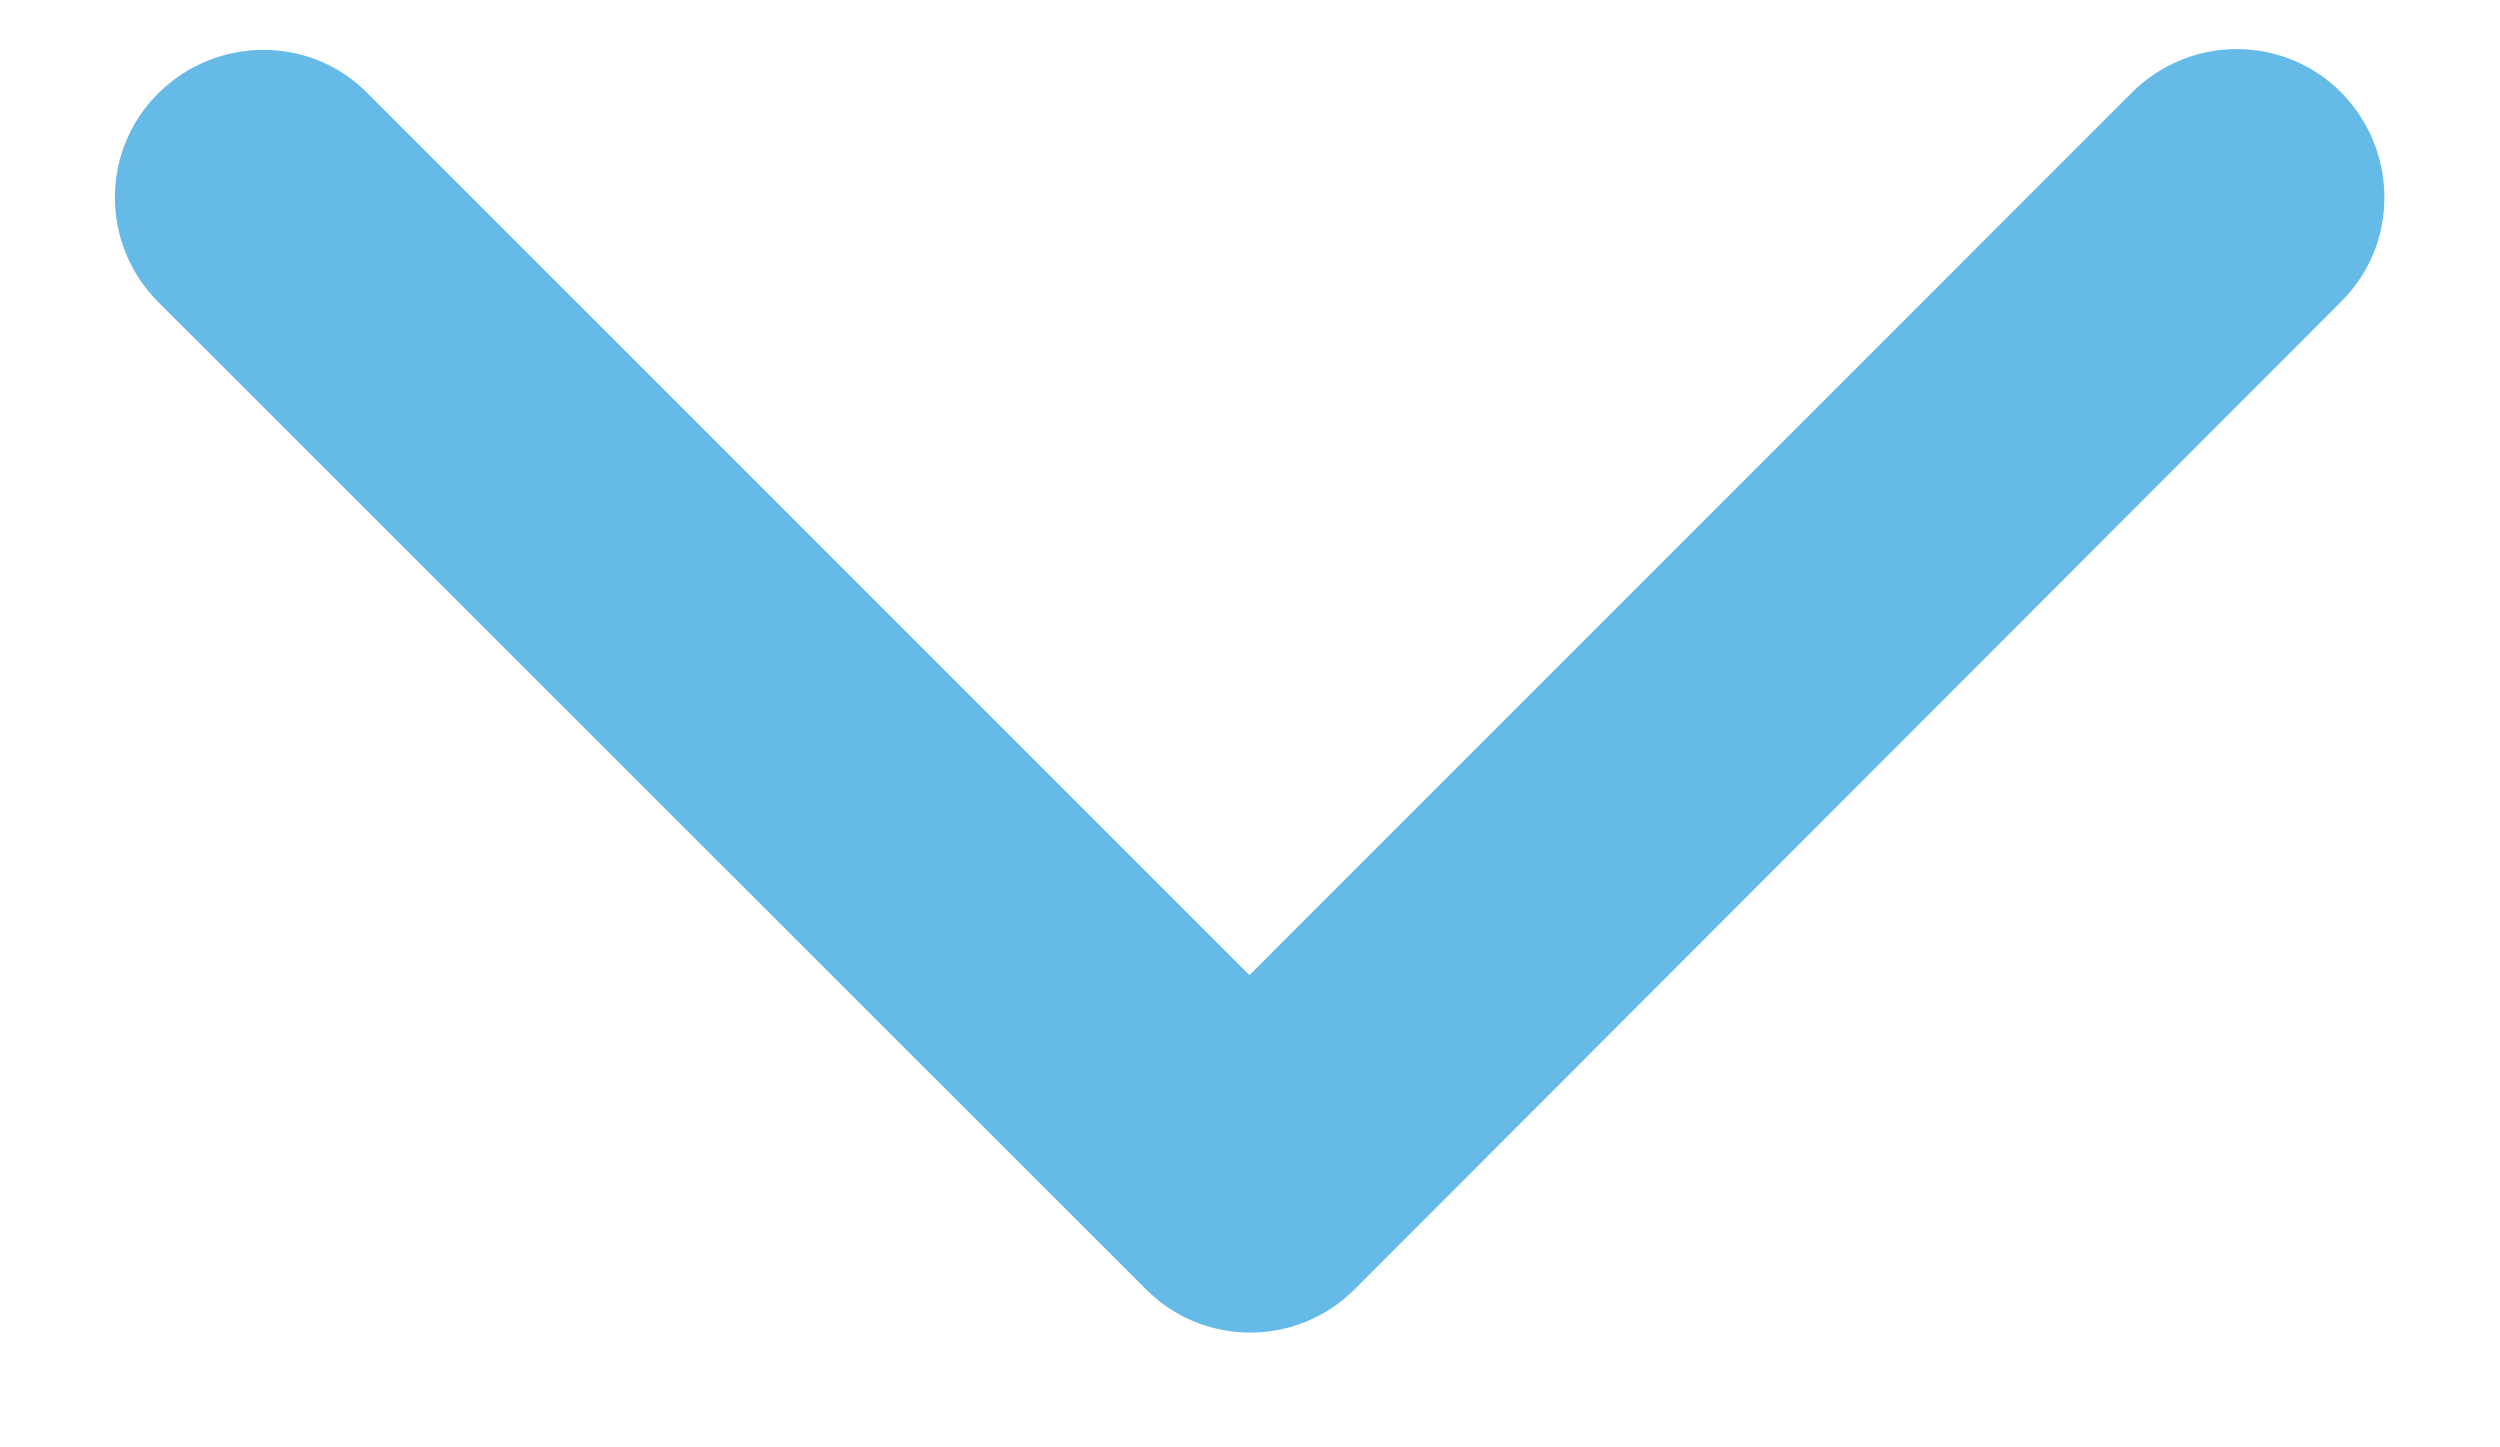 <svg width="19" height="11" viewBox="0 0 19 11" fill="none" xmlns="http://www.w3.org/2000/svg">
<path d="M10.297 9.797C9.857 10.238 9.144 10.238 8.708 9.797L1.204 2.297C0.763 1.856 0.763 1.144 1.204 0.708C1.644 0.272 2.357 0.267 2.793 0.708L9.496 7.411L16.203 0.703C16.644 0.263 17.357 0.263 17.793 0.703C18.229 1.144 18.233 1.856 17.793 2.292L10.297 9.797Z" fill="#65BAE8"/>
</svg>
